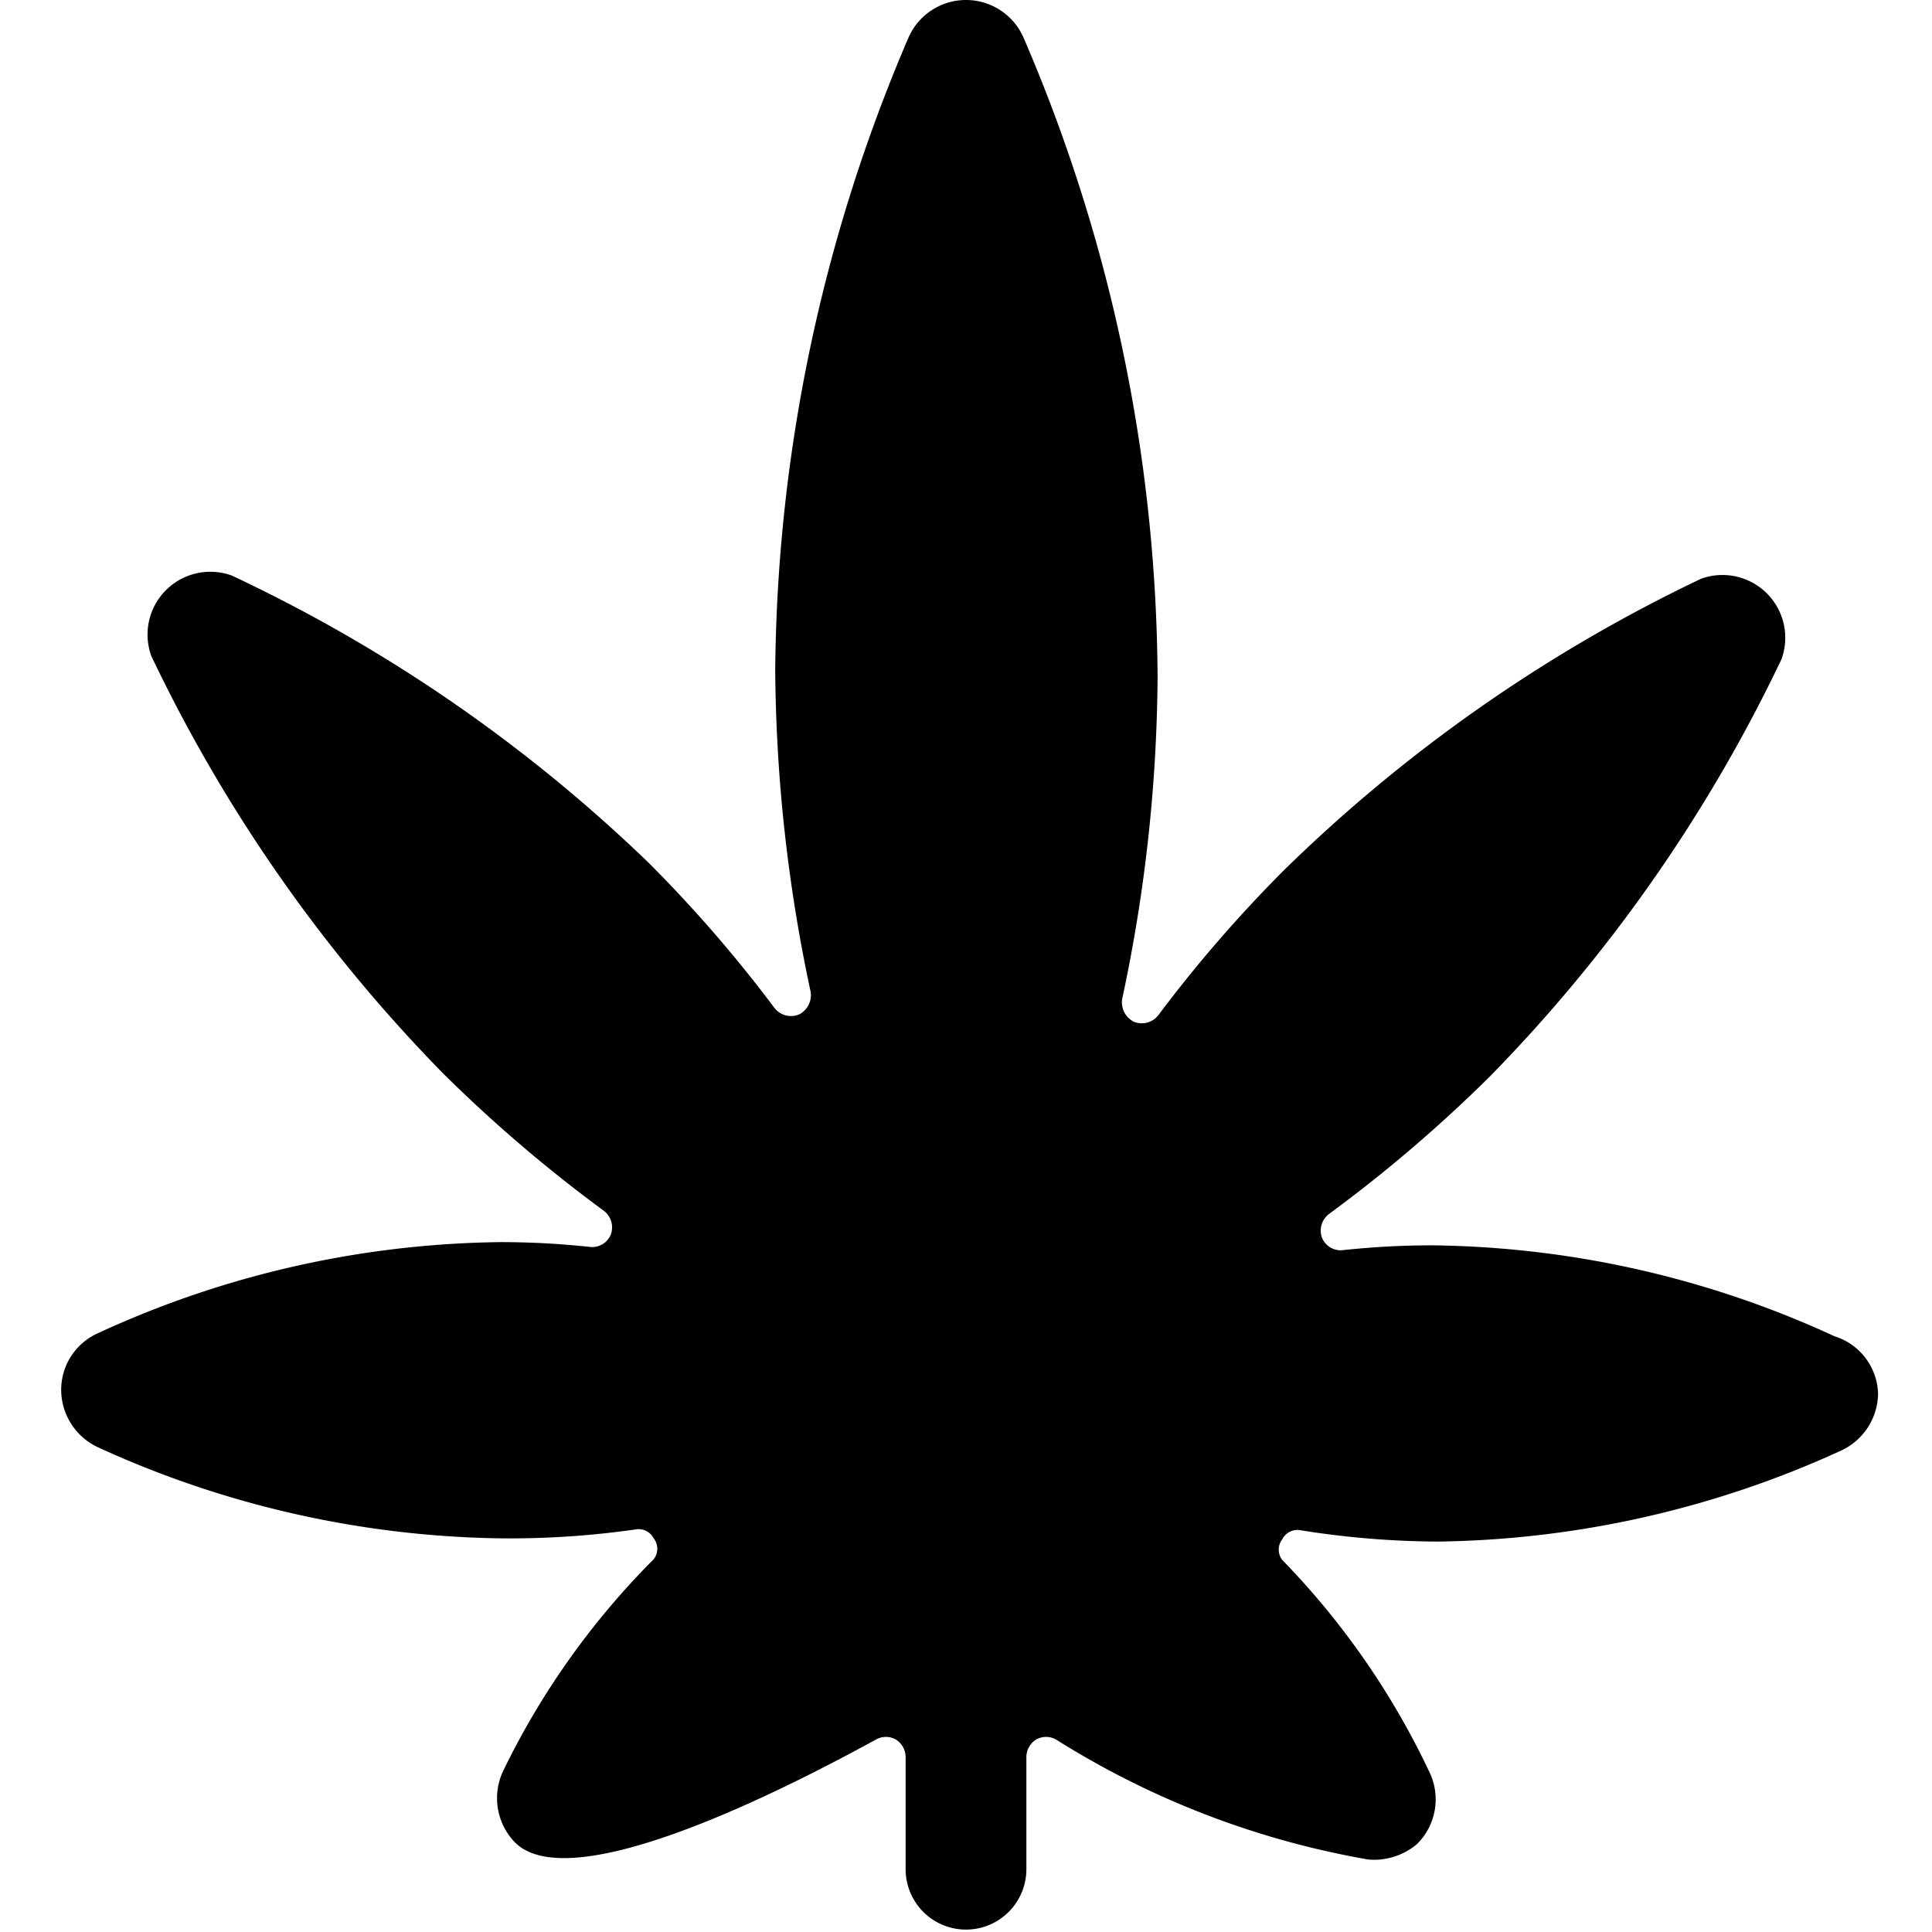 <svg xmlns="http://www.w3.org/2000/svg" viewBox="0 0 24 24" id="Drugs-Cannabis--Streamline-Ultimate">
  <desc>
    Drugs Cannabis Streamline Icon: https://streamlinehq.com
  </desc>
  <path d="M22.79 16.6a12.24 12.24 0 0 0 -5 -1.13 10.32 10.32 0 0 0 -1.11 0.06 0.25 0.25 0 0 1 -0.26 -0.16 0.26 0.26 0 0 1 0.09 -0.29 17.87 17.87 0 0 0 2 -1.71 19.2 19.2 0 0 0 3.62 -5.18 0.78 0.78 0 0 0 -1 -1 19.2 19.2 0 0 0 -5.18 3.62 16.84 16.84 0 0 0 -1.56 1.8 0.26 0.26 0 0 1 -0.31 0.08 0.27 0.27 0 0 1 -0.14 -0.28 19.63 19.63 0 0 0 0.44 -4A20.33 20.33 0 0 0 12.72 0.48a0.78 0.78 0 0 0 -1.44 0 20.33 20.33 0 0 0 -1.65 7.84 19.63 19.63 0 0 0 0.44 4 0.27 0.27 0 0 1 -0.14 0.28 0.26 0.26 0 0 1 -0.31 -0.08 16.84 16.84 0 0 0 -1.56 -1.8 19.2 19.2 0 0 0 -5.18 -3.57 0.78 0.78 0 0 0 -1 1 19.2 19.2 0 0 0 3.62 5.18 17.87 17.87 0 0 0 2 1.71 0.26 0.26 0 0 1 0.09 0.29 0.25 0.25 0 0 1 -0.26 0.16 10.32 10.32 0 0 0 -1.11 -0.06 12.24 12.24 0 0 0 -5 1.13 0.77 0.77 0 0 0 -0.46 0.71 0.79 0.79 0 0 0 0.46 0.71 12.4 12.4 0 0 0 5 1.13A11.06 11.06 0 0 0 7.89 19a0.21 0.21 0 0 1 0.23 0.11 0.21 0.21 0 0 1 0 0.26A9.72 9.72 0 0 0 6.25 22a0.79 0.79 0 0 0 0.15 0.89c0.64 0.63 2.91 -0.42 4.48 -1.28a0.25 0.25 0 0 1 0.25 0 0.26 0.26 0 0 1 0.12 0.21v1.4a0.75 0.75 0 0 0 1.5 0v-1.4a0.26 0.26 0 0 1 0.12 -0.21 0.25 0.25 0 0 1 0.25 0A10.72 10.72 0 0 0 17 23.1a0.83 0.83 0 0 0 0.6 -0.19 0.78 0.78 0 0 0 0.16 -0.89 9.72 9.72 0 0 0 -1.83 -2.64 0.21 0.21 0 0 1 0 -0.26 0.21 0.21 0 0 1 0.23 -0.11 11.06 11.06 0 0 0 1.71 0.14 12.4 12.4 0 0 0 5 -1.13 0.79 0.79 0 0 0 0.46 -0.71 0.77 0.77 0 0 0 -0.54 -0.71Z" fill="#000000" stroke-width="1"></path>
</svg>